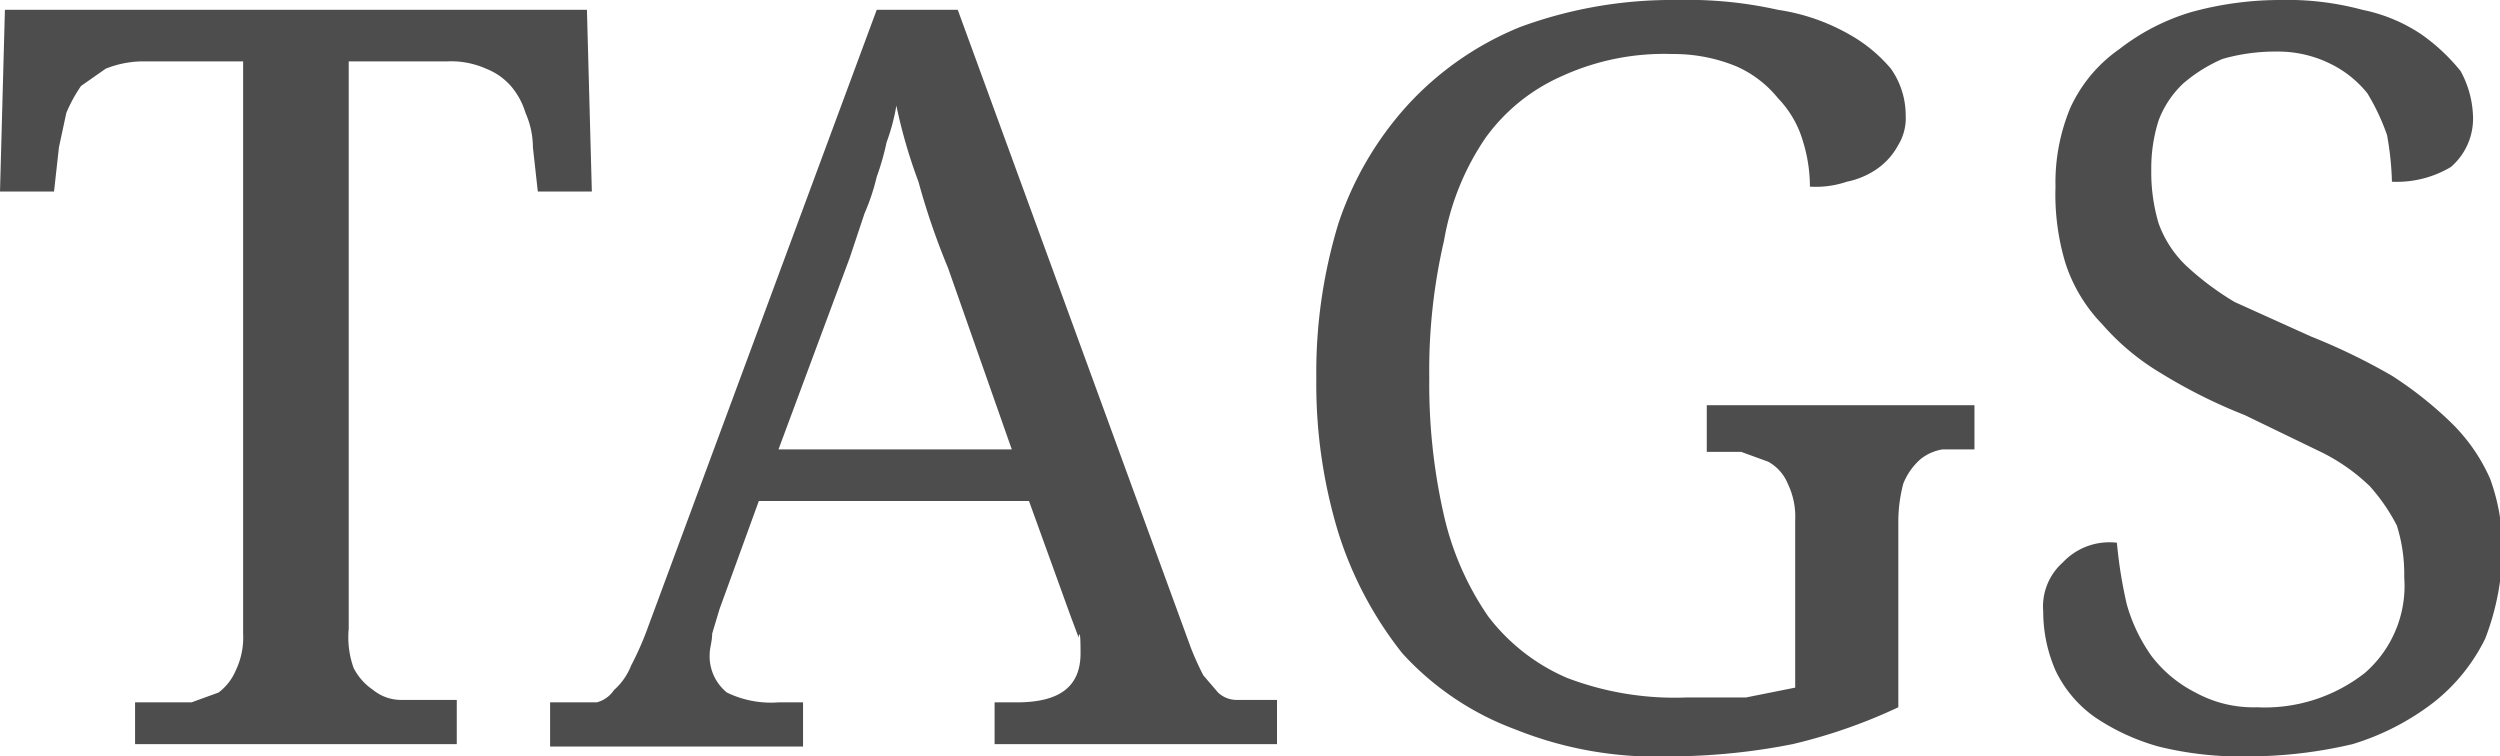 <svg xmlns="http://www.w3.org/2000/svg" viewBox="0 0 101.8 30.8"><defs><style>.a{isolation:isolate}.b{fill:#4d4d4d}</style></defs><title>title-tags</title><g class="a"><g class="a"><path class="b" d="M14.2 25.6a3.7 3.7 0 0 0 .2 1.6 2.4 2.4 0 0 0 .8.9 1.8 1.8 0 0 0 1.1.4h2.3v1.8H5.5v-1.7h2.3l1.1-.4a2.2 2.2 0 0 0 .7-.9 3.1 3.1 0 0 0 .3-1.5V2.5h-4a4.1 4.1 0 0 0-1.6.3l-1 .7a6 6 0 0 0-.6 1.1L2.4 6l-.2 1.8H0L.2.4h23.7l.2 7.4h-2.2L21.7 6a3.5 3.5 0 0 0-.3-1.4 3 3 0 0 0-.6-1.1 2.6 2.6 0 0 0-1-.7 3.5 3.5 0 0 0-1.6-.3h-4zM30.9 20.4l-1.6 4.4-.3 1c0 .3-.1.6-.1.8a1.9 1.9 0 0 0 .7 1.6 4.1 4.1 0 0 0 2.1.4h1v1.8H22.4v-1.8h1.9a1.2 1.2 0 0 0 .7-.5 2.6 2.6 0 0 0 .7-1 12.6 12.6 0 0 0 .7-1.6L35.7.4H39l9.5 26a11.7 11.7 0 0 0 .5 1.1l.6.7a1.1 1.1 0 0 0 .8.3H52v1.8H40.5v-1.7h.9c1.7 0 2.6-.6 2.6-2s-.1-.4-.1-.7l-.3-.8-1.7-4.7zm7.7-9.5a29.1 29.1 0 0 1-1.2-3.5 21.2 21.2 0 0 1-.9-3.1 8.3 8.3 0 0 1-.4 1.5 10.3 10.3 0 0 1-.4 1.4 8.8 8.8 0 0 1-.5 1.5l-.6 1.8-2.9 7.8h9.5zM68 30.8a15.4 15.4 0 0 1-6.3-1.1 11.7 11.7 0 0 1-4.6-3.1 15.3 15.3 0 0 1-2.6-4.9 20.8 20.8 0 0 1-.9-6.3 20.8 20.8 0 0 1 .9-6.3 13.5 13.5 0 0 1 2.8-4.8 12.7 12.7 0 0 1 4.6-3.2A17.9 17.9 0 0 1 68.3 0a16.8 16.8 0 0 1 4.1.4 8.3 8.3 0 0 1 2.9 1A6.1 6.1 0 0 1 77 2.8a3.3 3.3 0 0 1 .6 1.9 2.1 2.1 0 0 1-.3 1.2 2.8 2.8 0 0 1-.9 1 3.3 3.3 0 0 1-1.2.5 3.9 3.9 0 0 1-1.5.2 6.3 6.3 0 0 0-.3-1.9 4.2 4.2 0 0 0-1-1.7 4.5 4.5 0 0 0-1.7-1.3 6.7 6.7 0 0 0-2.6-.5 10 10 0 0 0-4.5.9 7.6 7.6 0 0 0-3.1 2.5 10.6 10.6 0 0 0-1.7 4.2 23.4 23.4 0 0 0-.6 5.6 24 24 0 0 0 .6 5.6 11.9 11.9 0 0 0 1.8 4.1 8 8 0 0 0 3.2 2.5 12.3 12.3 0 0 0 4.9.8h2.4l2-.4v-6.8a3.1 3.1 0 0 0-.3-1.5 1.8 1.8 0 0 0-.8-.9l-1.1-.4h-1.4v-1.9h10.9v1.8h-1.3a1.9 1.9 0 0 0-.9.4 2.6 2.6 0 0 0-.7 1 6.1 6.1 0 0 0-.2 1.5v7.6a21.9 21.9 0 0 1-4.3 1.5 26 26 0 0 1-5 .5zM91.6 30.8a14 14 0 0 1-3.7-.4 8.9 8.9 0 0 1-2.6-1.2 4.9 4.9 0 0 1-1.6-1.9 6 6 0 0 1-.5-2.4 2.4 2.4 0 0 1 .8-2 2.6 2.6 0 0 1 2.2-.8 18.7 18.7 0 0 0 .4 2.5 6.8 6.8 0 0 0 1 2.1 5.2 5.2 0 0 0 1.8 1.5 4.9 4.9 0 0 0 2.5.6 6.6 6.6 0 0 0 4.4-1.4 4.7 4.7 0 0 0 1.6-3.9 6.6 6.6 0 0 0-.3-2.1 7.6 7.6 0 0 0-1.1-1.6 7.8 7.8 0 0 0-2-1.4l-3.1-1.5a21.5 21.5 0 0 1-3.4-1.7 9.8 9.8 0 0 1-2.4-2 6.4 6.4 0 0 1-1.5-2.5 9.7 9.7 0 0 1-.4-3.1 7.9 7.9 0 0 1 .6-3.2 5.9 5.9 0 0 1 2-2.4A8.9 8.9 0 0 1 89.2.5a13.6 13.6 0 0 1 3.6-.5 11.8 11.8 0 0 1 3.4.4 6.7 6.7 0 0 1 2.4 1 7.8 7.8 0 0 1 1.6 1.5 4.1 4.1 0 0 1 .5 1.8 2.6 2.6 0 0 1-.9 2.1 4.3 4.3 0 0 1-2.4.6 12.3 12.3 0 0 0-.2-1.9 8.9 8.9 0 0 0-.8-1.7 4.4 4.4 0 0 0-1.5-1.2 4.8 4.8 0 0 0-2.2-.5 7.8 7.8 0 0 0-2.2.3 6.2 6.2 0 0 0-1.6 1 4 4 0 0 0-1 1.5 6.4 6.4 0 0 0-.3 2 7.3 7.3 0 0 0 .3 2.2 4.5 4.5 0 0 0 1.1 1.7 11.5 11.5 0 0 0 2 1.5l3.1 1.4a25.3 25.3 0 0 1 3.3 1.6 15.5 15.5 0 0 1 2.4 1.9 7.3 7.3 0 0 1 1.6 2.3 8.4 8.4 0 0 1 .5 2.9 10.5 10.5 0 0 1-.7 3.6 7.5 7.5 0 0 1-2.1 2.6 10.3 10.3 0 0 1-3.3 1.7 18.6 18.6 0 0 1-4.2.5z"/></g></g></svg>